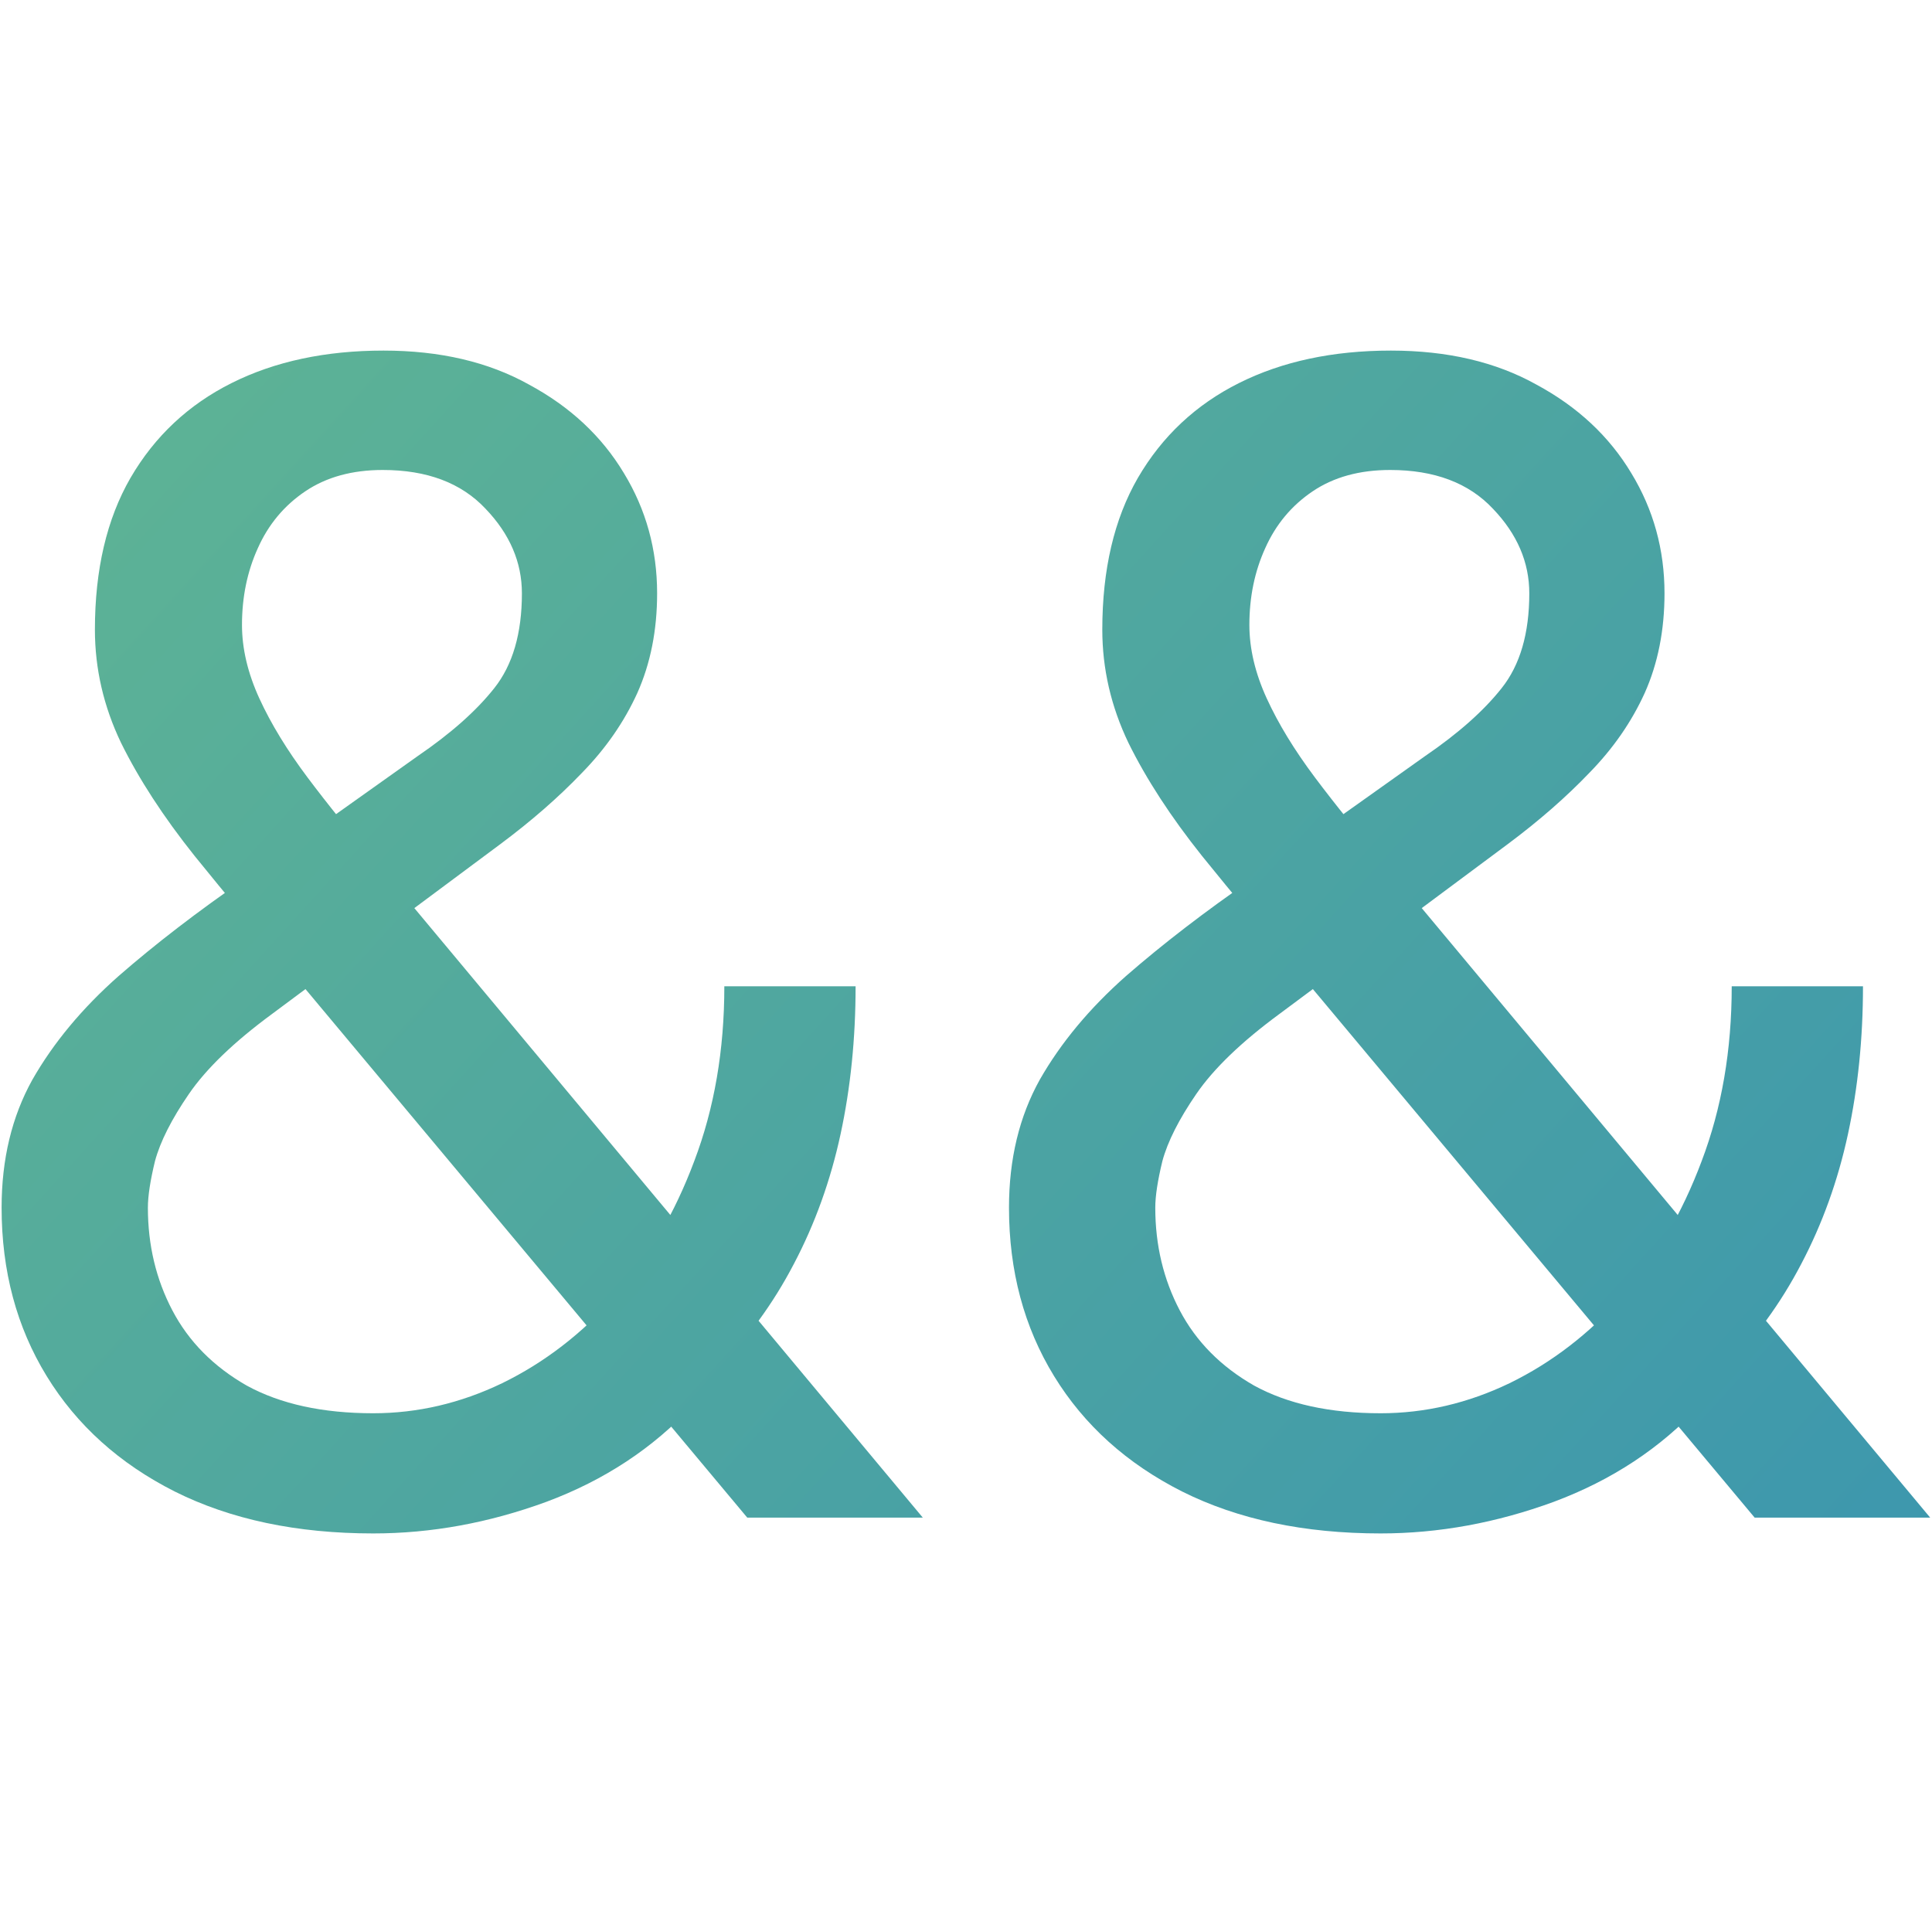 <svg width="1026" height="1024" viewBox="0 0 1026 1024" fill="none" xmlns="http://www.w3.org/2000/svg">
<path d="M130.188 466.703L221.73 401.615C239.367 389.577 252.945 377.54 262.463 365.502C272.261 353.184 277.16 336.387 277.16 315.111C277.16 298.594 270.721 283.617 257.844 270.18C244.966 256.462 226.77 249.604 203.254 249.604C187.017 249.604 173.299 253.383 162.102 260.941C150.904 268.5 142.505 278.578 136.906 291.176C131.307 303.493 128.508 317.071 128.508 331.908C128.508 344.506 131.587 357.523 137.746 370.961C143.905 384.398 152.443 398.396 163.361 412.953C174.279 427.51 186.737 442.908 200.734 459.145L490.061 806H396.838L159.582 522.133C138.586 497.497 119.829 474.962 103.312 454.525C86.796 433.809 73.778 413.793 64.26 394.477C55.022 375.16 50.402 355.144 50.402 334.428C50.402 302.514 56.701 275.639 69.299 253.803C82.176 231.687 100.093 214.89 123.049 203.412C146.005 191.934 172.88 186.195 203.674 186.195C233.628 186.195 259.383 192.214 280.939 204.252C302.775 216.01 319.572 231.687 331.33 251.283C343.088 270.6 348.967 291.876 348.967 315.111C348.967 334.708 345.467 352.344 338.469 368.021C331.47 383.419 321.672 397.556 309.074 410.434C296.757 423.311 282.339 435.909 265.822 448.227L144.465 538.51C124.309 553.347 109.611 567.484 100.373 580.922C91.135 594.359 85.116 606.257 82.316 616.615C79.797 626.973 78.537 635.232 78.537 641.391C78.537 661.267 82.876 679.464 91.555 695.98C100.233 712.497 113.391 725.795 131.027 735.873C148.944 745.671 171.34 750.57 198.215 750.57C221.73 750.57 244.546 745.251 266.662 734.613C289.058 723.695 309.074 708.298 326.711 688.422C344.348 668.266 358.345 644.33 368.703 616.615C379.341 588.62 384.66 557.686 384.66 523.812H454.367C454.367 551.527 451.708 577.702 446.389 602.338C441.07 626.973 432.811 649.929 421.613 671.205C410.695 692.201 396.698 711.378 379.621 728.734C377.102 731.254 375.142 734.193 373.742 737.553C372.342 740.912 370.383 743.852 367.863 746.371C346.867 769.047 320.972 786.124 290.178 797.602C259.663 808.799 229.009 814.398 198.215 814.398C157.622 814.398 122.489 806.98 92.814 792.143C63.42 777.305 40.744 756.869 24.787 730.834C8.83 704.799 0.852 674.984 0.852 641.391C0.852 615.635 6.311 592.96 17.229 573.363C28.426 553.767 43.684 535.43 63 518.354C82.596 501.277 104.992 484.06 130.188 466.703ZM665.168 466.703L756.711 401.615C774.348 389.577 787.925 377.54 797.443 365.502C807.242 353.184 812.141 336.387 812.141 315.111C812.141 298.594 805.702 283.617 792.824 270.18C779.947 256.462 761.75 249.604 738.234 249.604C721.997 249.604 708.28 253.383 697.082 260.941C685.884 268.5 677.486 278.578 671.887 291.176C666.288 303.493 663.488 317.071 663.488 331.908C663.488 344.506 666.568 357.523 672.727 370.961C678.885 384.398 687.424 398.396 698.342 412.953C709.26 427.51 721.717 442.908 735.715 459.145L1025.04 806H931.818L694.562 522.133C673.566 497.497 654.81 474.962 638.293 454.525C621.776 433.809 608.758 413.793 599.24 394.477C590.002 375.16 585.383 355.144 585.383 334.428C585.383 302.514 591.682 275.639 604.279 253.803C617.157 231.687 635.074 214.89 658.029 203.412C680.985 191.934 707.86 186.195 738.654 186.195C768.609 186.195 794.364 192.214 815.92 204.252C837.756 216.01 854.553 231.687 866.311 251.283C878.068 270.6 883.947 291.876 883.947 315.111C883.947 334.708 880.448 352.344 873.449 368.021C866.451 383.419 856.652 397.556 844.055 410.434C831.737 423.311 817.32 435.909 800.803 448.227L679.445 538.51C659.289 553.347 644.592 567.484 635.354 580.922C626.115 594.359 620.096 606.257 617.297 616.615C614.777 626.973 613.518 635.232 613.518 641.391C613.518 661.267 617.857 679.464 626.535 695.98C635.214 712.497 648.371 725.795 666.008 735.873C683.924 745.671 706.32 750.57 733.195 750.57C756.711 750.57 779.527 745.251 801.643 734.613C824.038 723.695 844.055 708.298 861.691 688.422C879.328 668.266 893.326 644.33 903.684 616.615C914.322 588.62 919.641 557.686 919.641 523.812H989.348C989.348 551.527 986.688 577.702 981.369 602.338C976.05 626.973 967.792 649.929 956.594 671.205C945.676 692.201 931.678 711.378 914.602 728.734C912.082 731.254 910.122 734.193 908.723 737.553C907.323 740.912 905.363 743.852 902.844 746.371C881.848 769.047 855.952 786.124 825.158 797.602C794.644 808.799 763.99 814.398 733.195 814.398C692.603 814.398 657.469 806.98 627.795 792.143C598.4 777.305 575.725 756.869 559.768 730.834C543.811 704.799 535.832 674.984 535.832 641.391C535.832 615.635 541.291 592.96 552.209 573.363C563.407 553.767 578.664 535.43 597.98 518.354C617.577 501.277 639.973 484.06 665.168 466.703Z" fill="url(#paint0_linear_197_16)" fill-opacity="0.96"/>
<defs>
<linearGradient id="paint0_linear_197_16" x1="-410.35" y1="-381.56" x2="2044.27" y2="1850.56" gradientUnits="userSpaceOnUse">
<stop stop-color="#6DC380"/>
<stop offset="1" stop-color="#0A6ECB"/>
</linearGradient>
</defs>
</svg>
